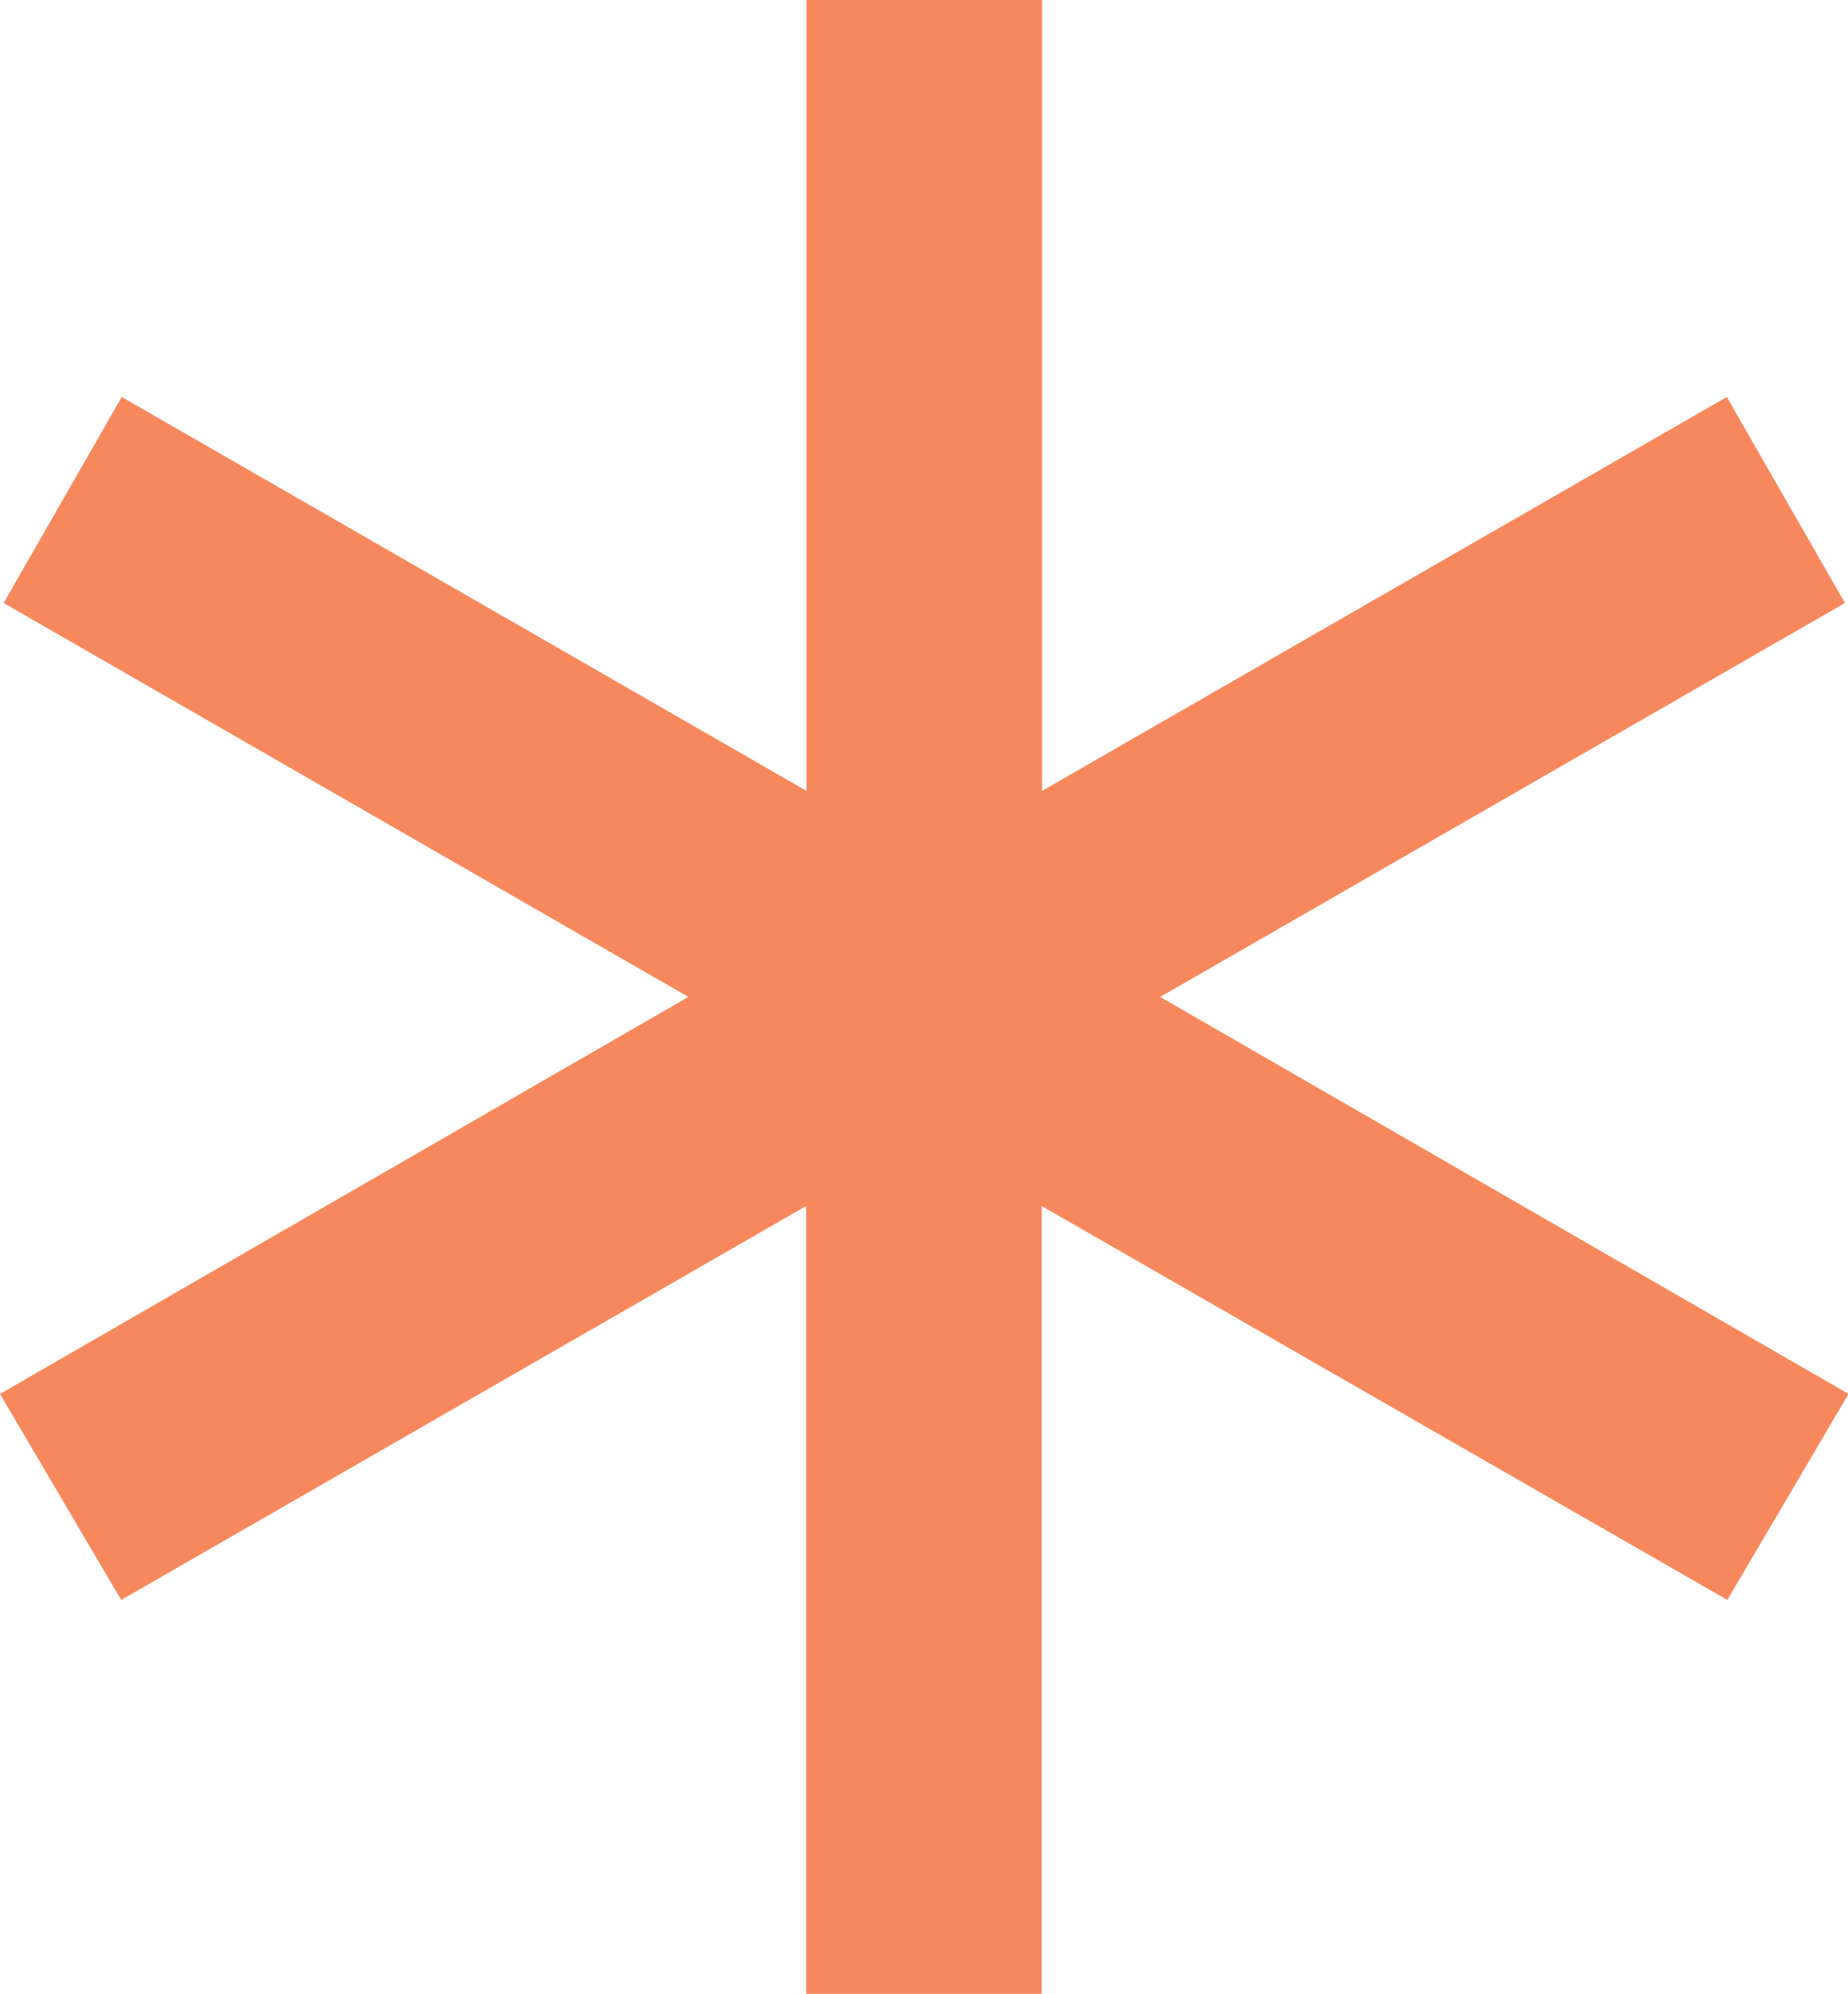 <svg xmlns="http://www.w3.org/2000/svg" width="10.201" height="11.004" viewBox="0 0 10.201 11.004">
  <path id="svg_1" d="M13.2,18.554V14.206L9.419,16.38,8.75,15.243l3.8-2.191-3.78-2.174.652-1.137,3.78,2.174V7.55h1.3v4.365l3.78-2.174.652,1.137-3.78,2.174,3.8,2.191-.669,1.137L14.5,14.206v4.348H13.2Z" transform="translate(-8.75 -7.55)" fill="#f7885d"/>
</svg>
